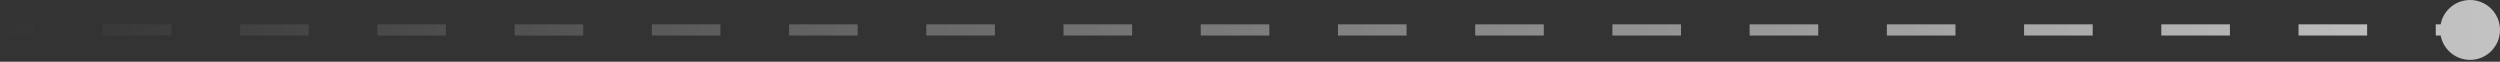 <?xml version="1.0" encoding="UTF-8"?> <svg xmlns="http://www.w3.org/2000/svg" width="891" height="22" viewBox="0 0 891 22" fill="none"><rect x="0" y="0" width="891" height="22" fill="#333333" stroke="none"/> <path d="M869.658 10.671C869.658 16.564 874.436 21.341 880.329 21.341C886.222 21.341 891 16.564 891 10.671C891 4.777 886.222 8.10926e-05 880.329 8.10926e-05C874.436 8.10926e-05 869.658 4.777 869.658 10.671ZM0 12.671L12.227 12.671V8.67L0 8.67L0 12.671ZM36.68 12.671L61.134 12.671V8.67L36.68 8.67V12.671ZM85.588 12.671L110.041 12.671V8.67L85.588 8.67V12.671ZM134.495 12.671L158.948 12.671V8.67L134.495 8.67V12.671ZM183.402 12.671L207.855 12.671V8.67L183.402 8.67V12.671ZM232.309 12.671L256.763 12.671V8.67L232.309 8.67V12.671ZM281.216 12.671L305.67 12.671V8.67L281.216 8.67V12.671ZM330.123 12.671L354.577 12.671V8.67L330.123 8.67V12.671ZM379.031 12.671L403.484 12.671V8.67L379.031 8.67V12.671ZM427.938 12.671L452.391 12.671V8.67L427.938 8.67V12.671ZM476.845 12.671L501.299 12.671V8.67L476.845 8.67V12.671ZM525.752 12.671L550.206 12.671V8.67L525.752 8.67V12.671ZM574.659 12.671L599.113 12.671V8.67L574.659 8.67V12.671ZM623.567 12.671L648.02 12.671V8.67L623.567 8.67V12.671ZM672.474 12.671L696.927 12.671V8.67L672.474 8.67V12.671ZM721.381 12.671L745.835 12.671V8.67L721.381 8.67V12.671ZM770.288 12.671L794.742 12.671V8.67L770.288 8.67V12.671ZM819.195 12.671L843.649 12.671V8.67L819.195 8.67V12.671ZM868.103 12.671L880.329 12.671V8.67L868.103 8.67V12.671Z" fill="url(#paint0_linear_70_17)" fill-opacity="0.7"></path> <defs> <linearGradient id="paint0_linear_70_17" x1="880.276" y1="12.604" x2="0.055" y2="12.602" gradientUnits="userSpaceOnUse"> <stop stop-color="white"></stop> <stop offset="1" stop-color="white" stop-opacity="0"></stop> </linearGradient> </defs> </svg> 